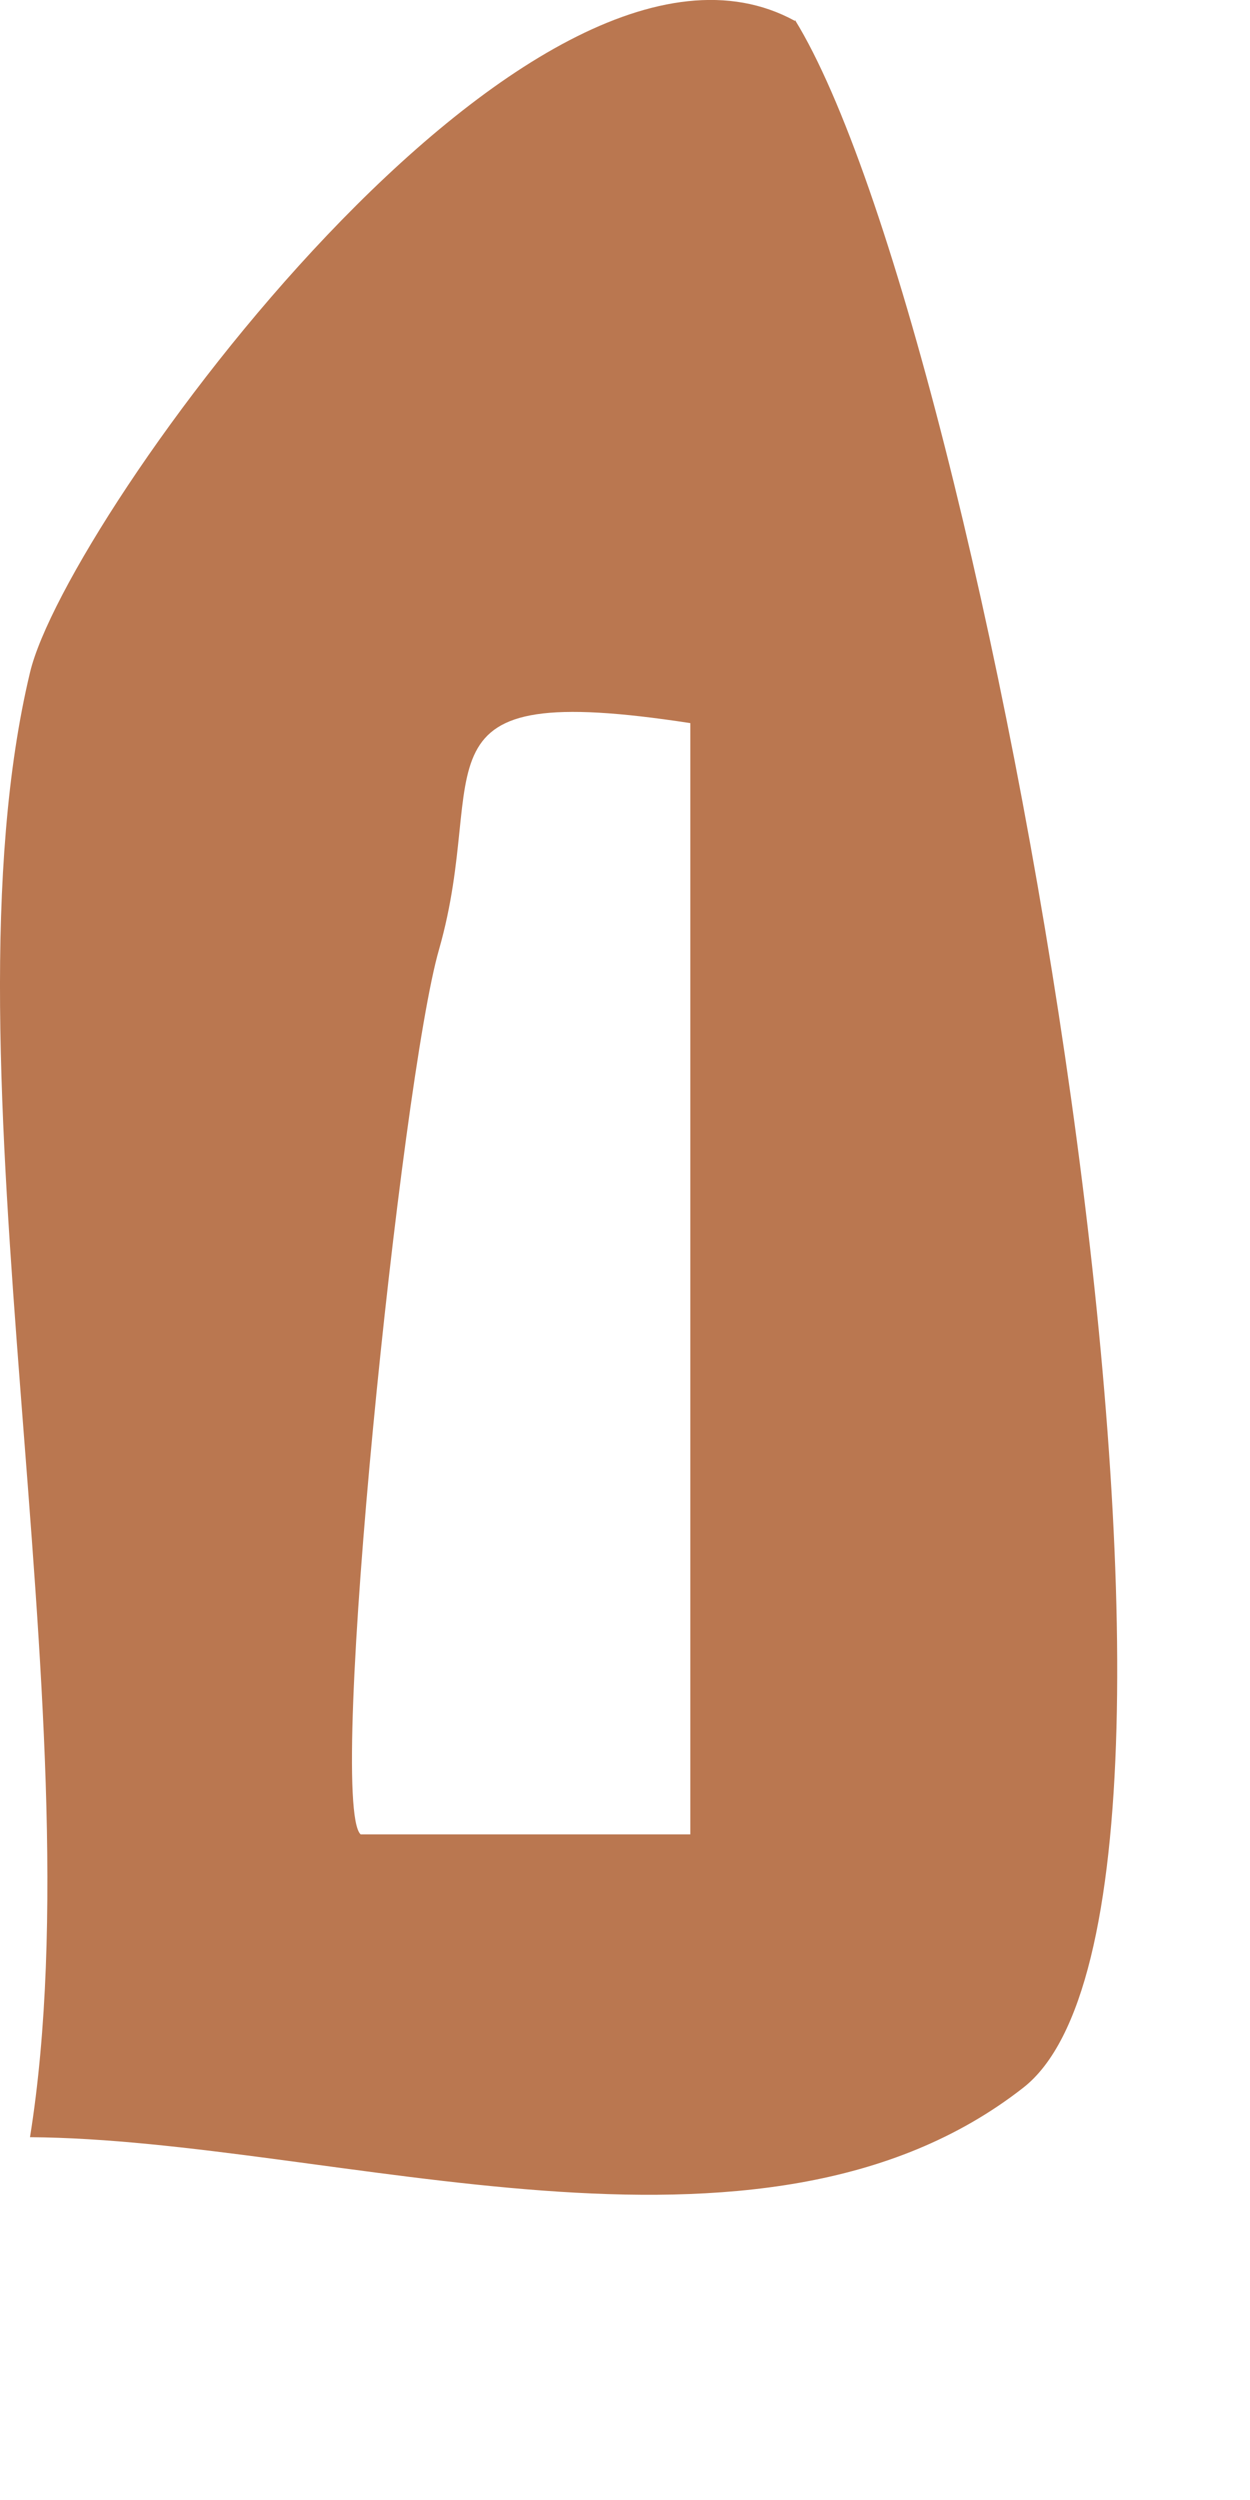 <?xml version="1.0" encoding="utf-8"?>
<svg xmlns="http://www.w3.org/2000/svg" fill="none" height="100%" overflow="visible" preserveAspectRatio="none" style="display: block;" viewBox="0 0 4 8" width="100%">
<path d="M2.544 0.067C1.701 -0.395 0.212 1.661 0.096 2.152C-0.204 3.406 0.315 5.469 0.096 6.839C1.073 6.846 2.431 7.34 3.274 6.681C4.05 6.077 3.151 1.05 2.544 0.064V0.067ZM1.154 5.87C1.045 5.769 1.285 3.452 1.405 3.038C1.57 2.459 1.285 2.172 2.209 2.314V5.87H1.154Z" fill="#A95525" fill-opacity="0.8" id="Vector"/>
</svg>